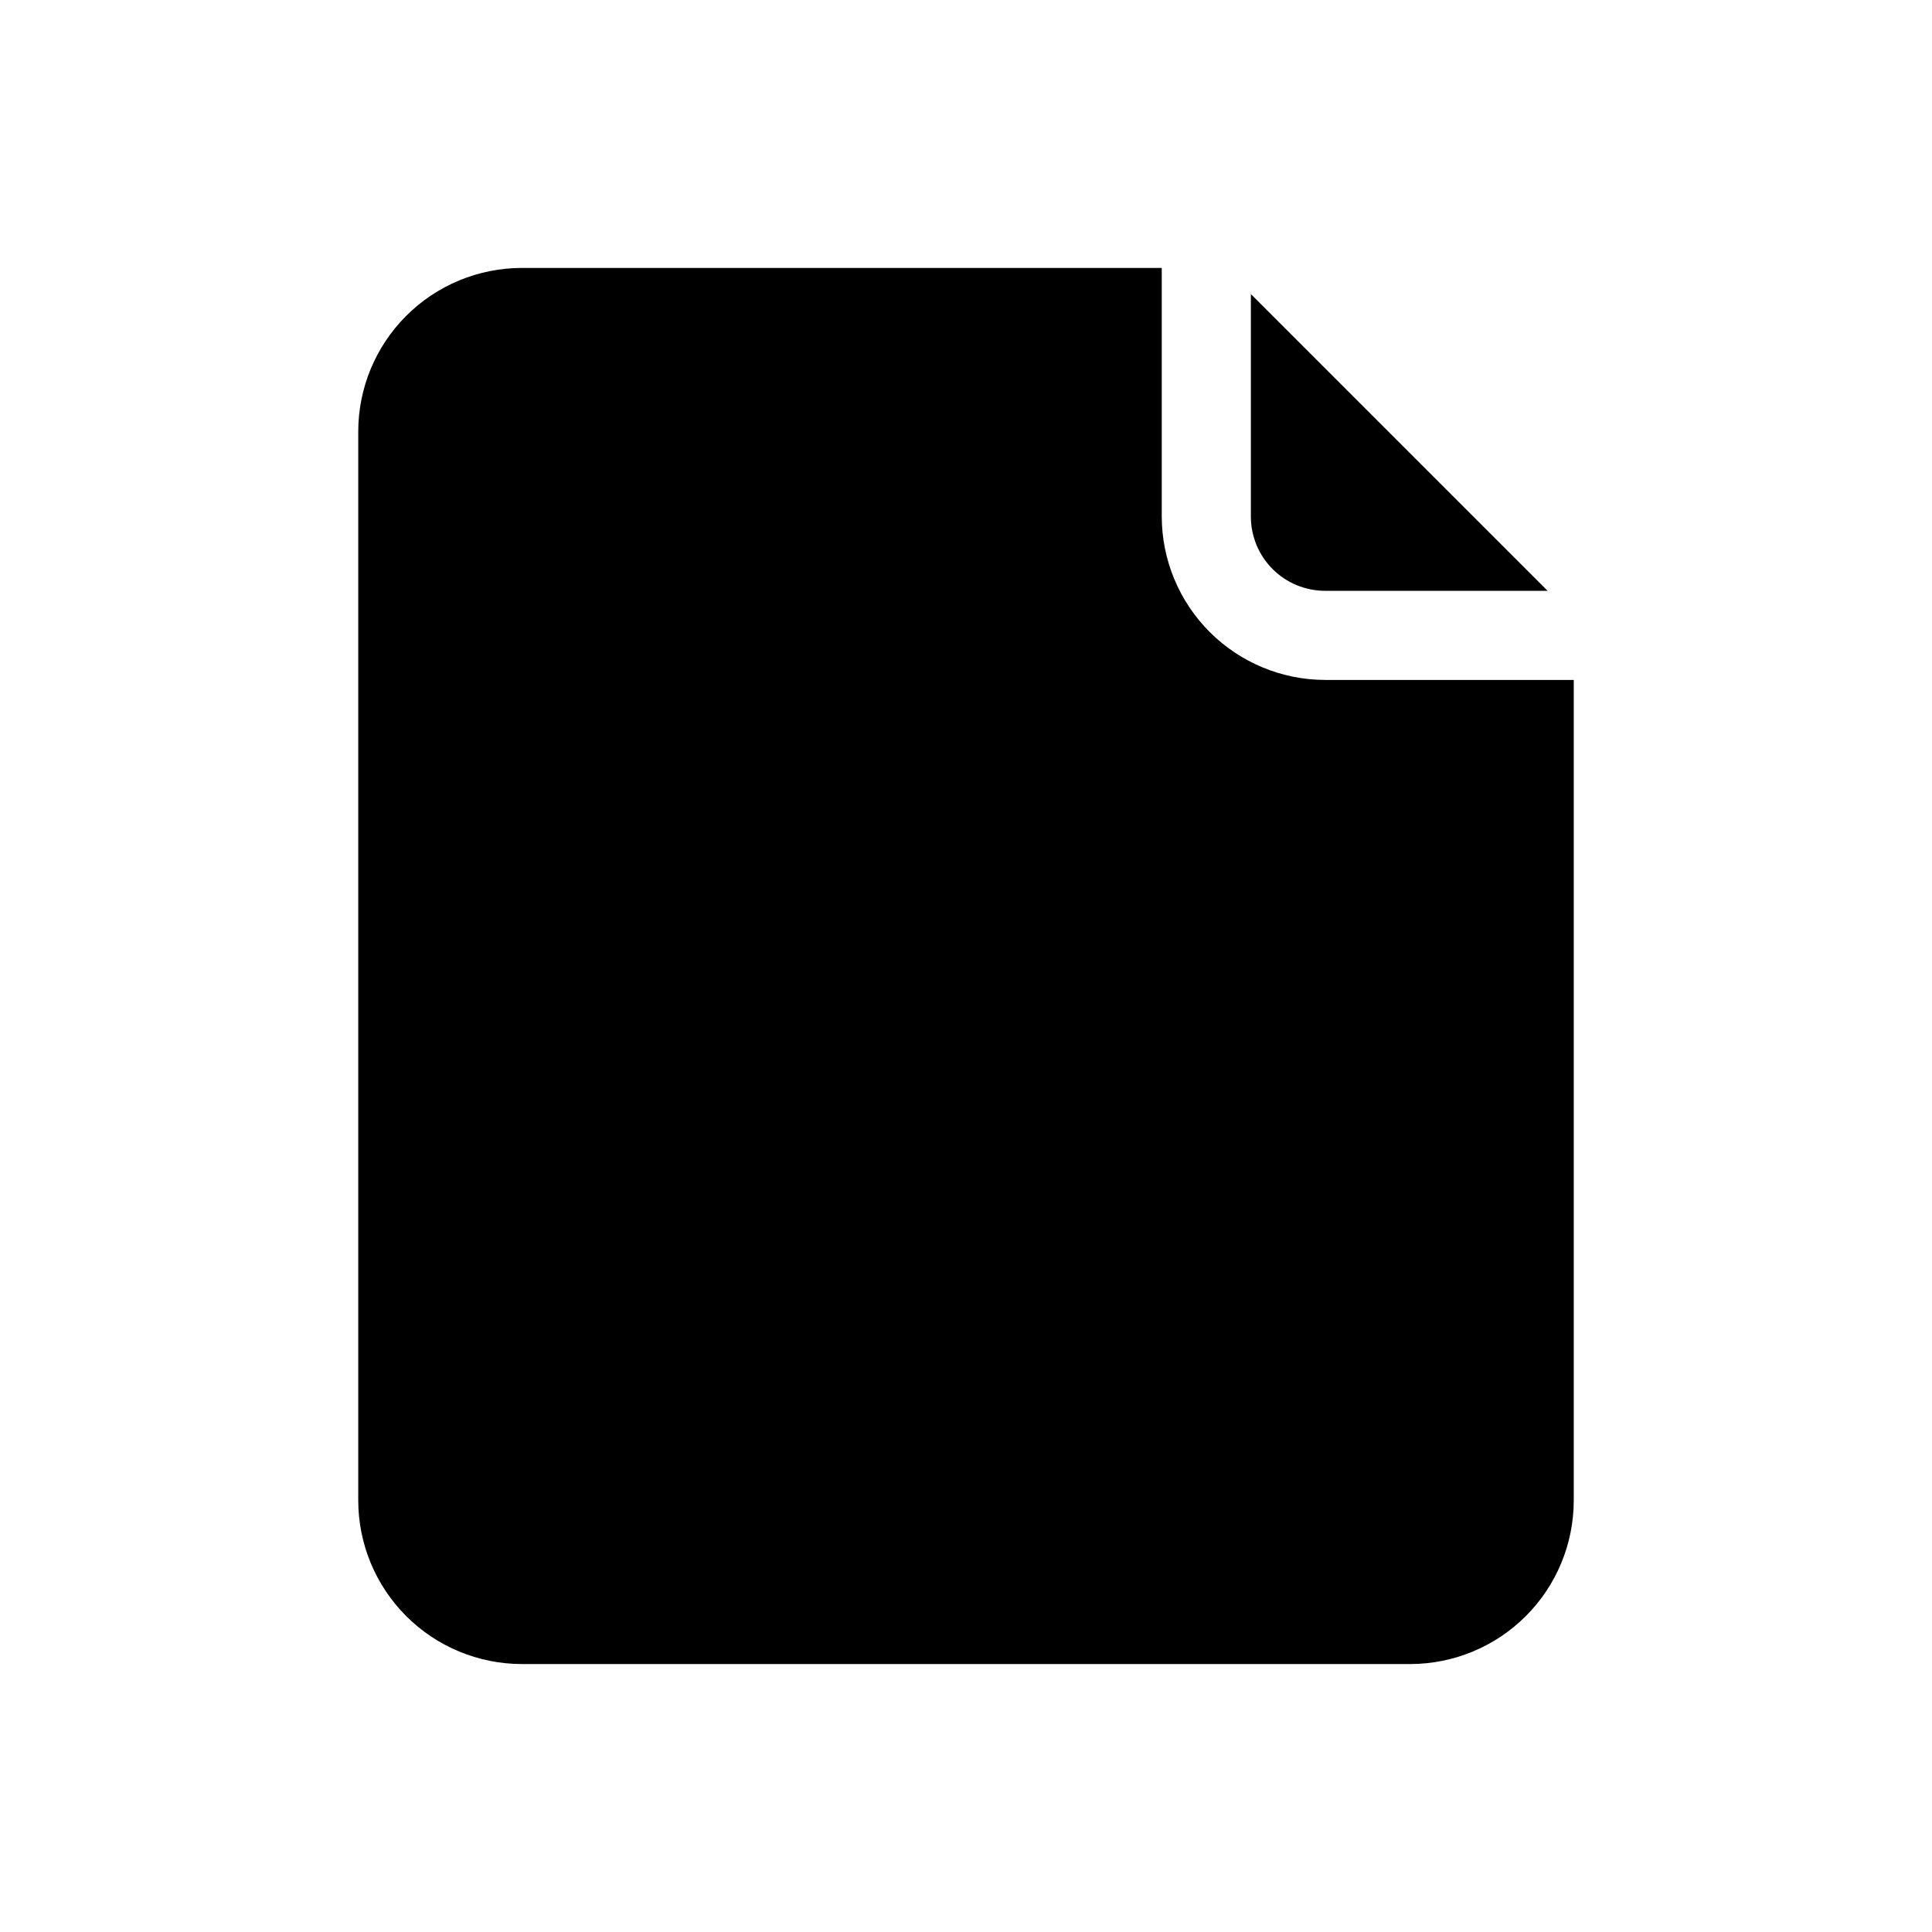 <?xml version="1.0" encoding="UTF-8"?>
<!-- Uploaded to: SVG Repo, www.svgrepo.com, Generator: SVG Repo Mixer Tools -->
<svg fill="#000000" width="800px" height="800px" version="1.1" viewBox="144 144 512 512" xmlns="http://www.w3.org/2000/svg">
 <path d="m561.06 324.19v217.5c-0.02 11.477-4.586 22.477-12.703 30.59-8.113 8.117-19.113 12.684-30.59 12.707h-235.53c-11.477-0.023-22.477-4.59-30.594-12.707-8.113-8.113-12.684-19.113-12.703-30.59v-283.39c0.02-11.477 4.59-22.477 12.703-30.59 8.117-8.117 19.117-12.684 30.594-12.703h169.64v65.891-0.004c0.02 11.477 4.59 22.477 12.703 30.594 8.117 8.113 19.117 12.684 30.594 12.703zm-65.891-23.617h58.961l-78.637-78.641v58.961c0 5.219 2.074 10.227 5.762 13.918 3.691 3.688 8.699 5.762 13.918 5.762z"/>
</svg>